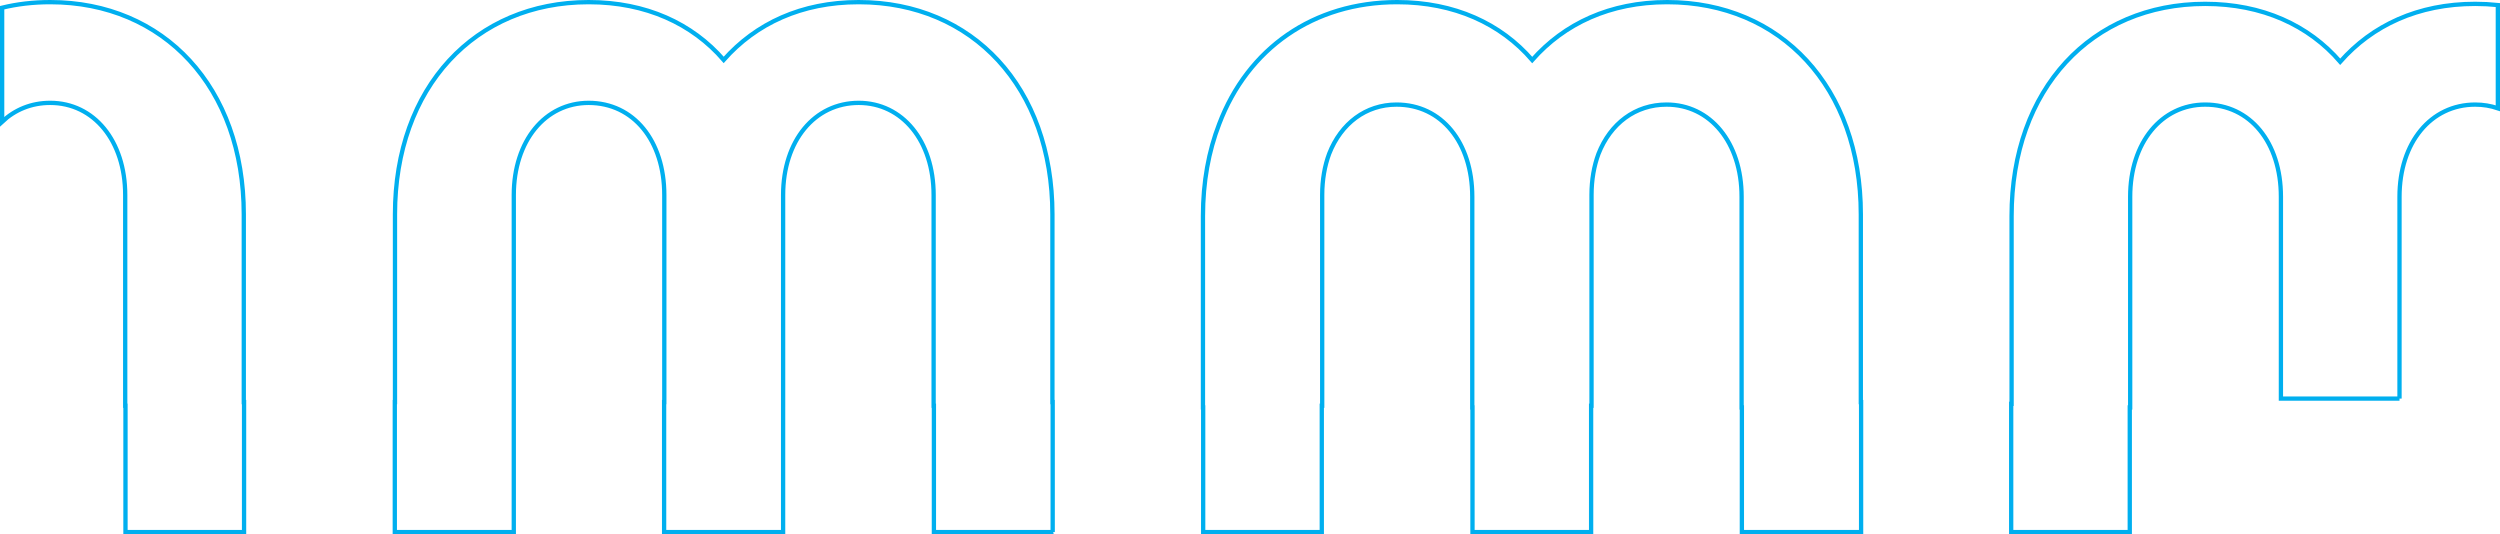 <?xml version="1.0" encoding="UTF-8"?>
<!DOCTYPE svg PUBLIC "-//W3C//DTD SVG 1.1//EN" "http://www.w3.org/Graphics/SVG/1.1/DTD/svg11.dtd">
<!-- Creator: CorelDRAW X8 -->
<svg xmlns="http://www.w3.org/2000/svg" xml:space="preserve" width="871.762mm" height="186.284mm" version="1.1" style="shape-rendering:geometricPrecision; text-rendering:geometricPrecision; image-rendering:optimizeQuality; fill-rule:evenodd; clip-rule:evenodd"
viewBox="0 0 80114426 17119394"
 xmlns:xlink="http://www.w3.org/1999/xlink">
 <defs>
  <style type="text/css">
   <![CDATA[
    .str0 {stroke:#00AFEF;stroke-width:137849}
    .fil0 {fill:none}
   ]]>
  </style>
 </defs>
 <g id="Camada_x0020_1">
  <path class="fil0 str0" d="M33734105 17050470l0 -4164846 -6810 0 -1939 0 0 -6018365c0,-4074435 -2564261,-6798334 -6203984,-6798334l-4522 27 -2279 -27c-1829148,0 -3293124,685303 -4323160,1850340 -1007080,-1165037 -2493866,-1850340 -4323014,-1850340l-2362 27 -4687 -27c-3639962,0 -6203984,2723899 -6203984,6798334l0 6018365 -5817 0 0 4164846 3812825 0 0 -4048621 248 0 0 -6752476c0,-1738168 1005665,-2950781 2400193,-2952867 1440082,2086 2422928,1214709 2422928,2952867l0 6636251 -5835 0 0 4164846 3813321 0 0 -4048621 230 0 0 -6752476c0,-1738158 1005637,-2950762 2422965,-2952867 1394776,2105 2400165,1214718 2400165,2952867l0 6752476 7306 0 1452 0 0 4048621 3806760 0zm-25912994 0l0 -4164846 -8749 0 0 -6018365c0,-4074435 -2564013,-6798334 -6203975,-6798334 -546351,0 -1060097,61186 -1539462,177981l0 3653527c408557,-385041 936951,-603973 1539701,-603973 1396660,0 2403777,1213257 2403777,2952913l0 6752476 8758 0 0 4048621 3799950 0zm43167416 0l0 -4048621 13114 0 0 -6752476c0,-485992 78684,-930849 222939,-1319704 381006,-970954 1178702,-1578069 2182584,-1578069 1396660,0 2403776,1213256 2403776,2952913l0 6752476 8758 0 0 3993481 3820591 0 0 -4164846 -8749 0 0 -6018365c0,-4074435 -2564261,-6798334 -6203984,-6798334 -1831399,0 -3296387,686801 -4326598,1854190 -1007135,-1167389 -2495207,-1854190 -4326377,-1854190 -2688426,0 -4789596,1486151 -5704593,3904650 -337317,869250 -520270,1860835 -520270,2948823l0 6134591 7058 0 0 3993481 3800914 0 0 -4048621 13114 0 0 -6752476c0,-487591 79172,-933799 223831,-1323554 380206,-968712 1172407,-1574219 2158828,-1574219 1442113,0 2426632,1213256 2426632,2952913l0 6752476 7058 0 0 3993481 3801374 0zm25905467 -4276908l0 -6469049c0,-1739666 1007374,-2952913 2426641,-2952913 255996,0 498849,40914 724866,118210l0 -3308095c-236668,-24675 -478547,-37651 -725592,-37651 -1831399,0 -3296386,686801 -4326597,1854191 -1007135,-1167390 -2495208,-1854191 -4326378,-1854191 -3639952,0 -6203974,2723899 -6203974,6798334l0 6018366 -12875 0 0 4109706 3799959 0 0 -3993481 13114 0 0 -6752476c0,-1739666 1007374,-2952913 2403776,-2952913 1442132,0 2426651,1213256 2426651,2952913l0 6469049 3800409 0z"/>
 </g>
</svg>
